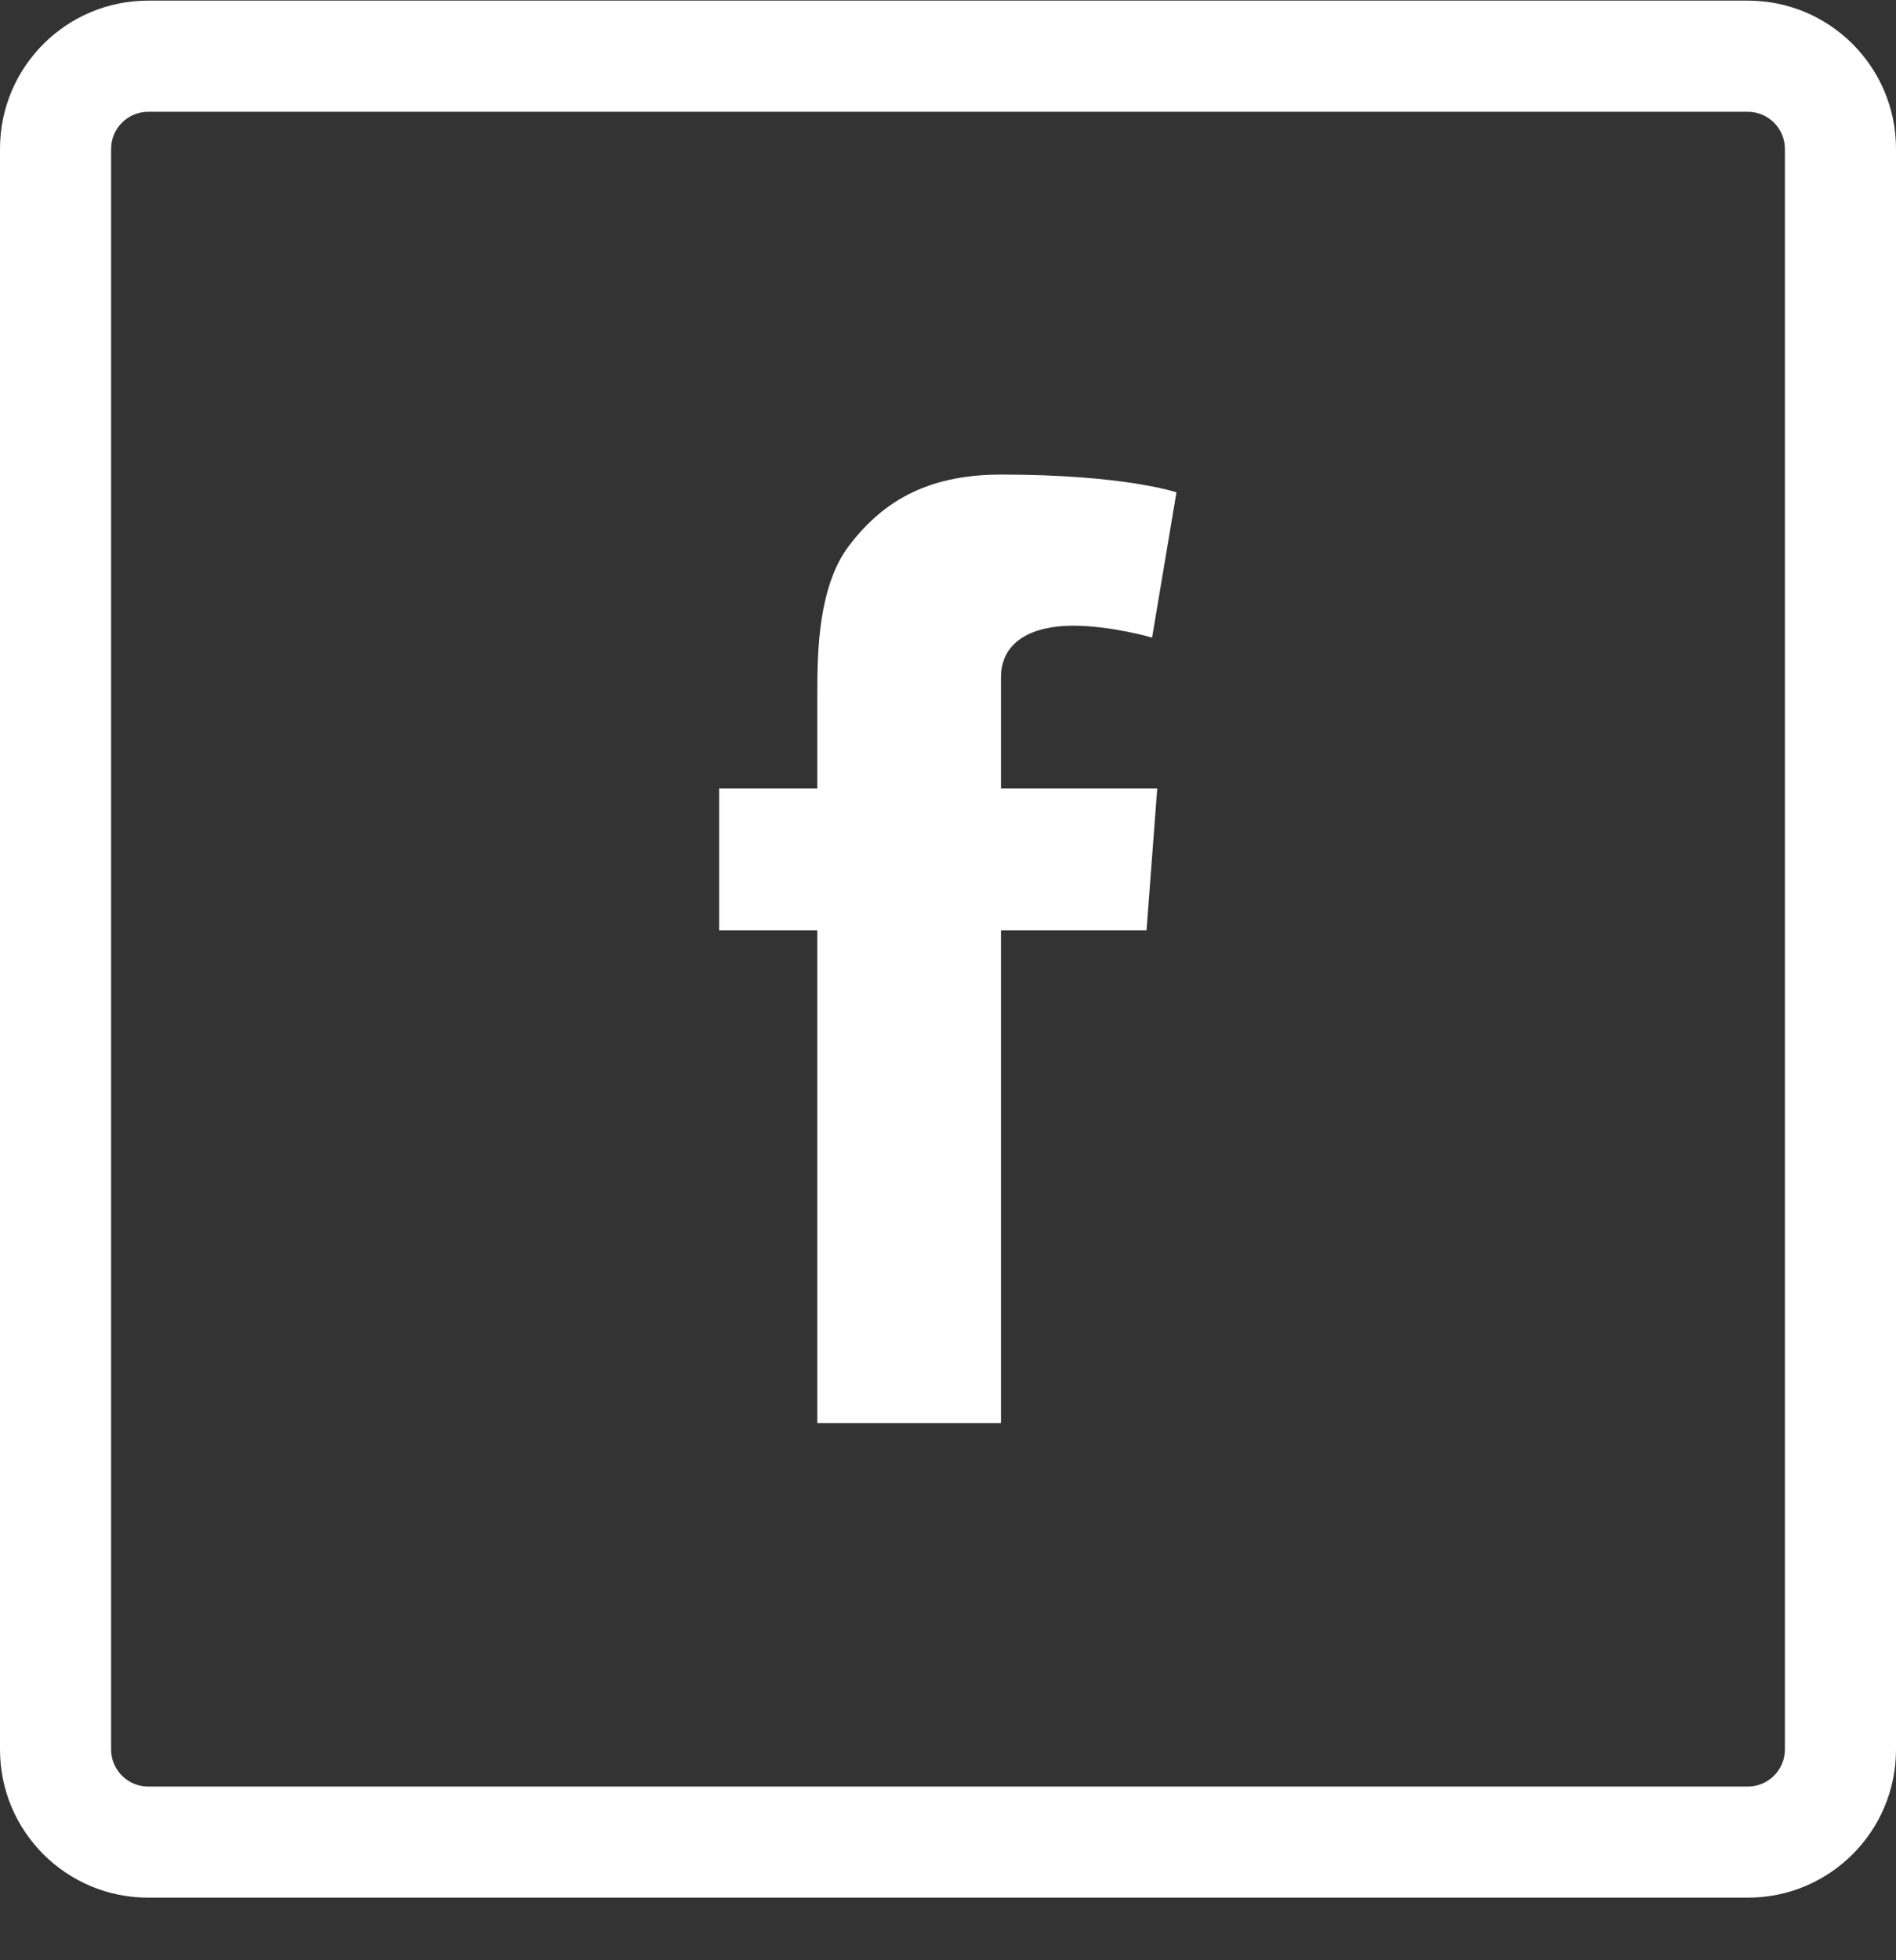 <svg width="30" height="31" viewBox="0 0 30 31" fill="none" xmlns="http://www.w3.org/2000/svg">
<rect x="0" y="0" width="30" height="31" fill="#333333" stroke="none"/>
<g id="facebook-rounded-border_svgrepo.com" clip-path="url(#clip0_106_7208)">
<g id="Group">
<path id="Vector" d="M27.656 0.01H2.344C1.049 0.01 0 1.059 0 2.354V27.667C0 28.962 1.049 30.01 2.344 30.01H27.656C28.951 30.01 30 28.962 30 27.667V2.354C30 1.059 28.951 0.01 27.656 0.01ZM28.242 27.667C28.242 27.989 27.979 28.253 27.656 28.253H2.344C2.021 28.253 1.758 27.989 1.758 27.667V2.354C1.758 2.032 2.021 1.768 2.344 1.768H27.656C27.979 1.768 28.242 2.032 28.242 2.354V27.667Z" fill="white"/>
<path id="Vector_2" d="M16.98 9.895C17.584 9.895 18.229 10.083 18.229 10.083L18.615 7.786C18.615 7.786 17.795 7.505 15.838 7.505C14.637 7.505 13.94 7.962 13.43 8.635C12.949 9.274 12.932 10.3 12.932 10.962V12.467H11.379V14.712H12.932V22.505H15.838V14.712H18.141L18.311 12.467H15.838V10.716C15.838 10.112 16.377 9.895 16.98 9.895Z" fill="white"/>
</g>
</g>
<defs>
<clipPath id="clip0_106_7208">
<rect width="30" height="30" fill="white" transform="translate(0 0.01)"/>
</clipPath>
</defs>
</svg>
